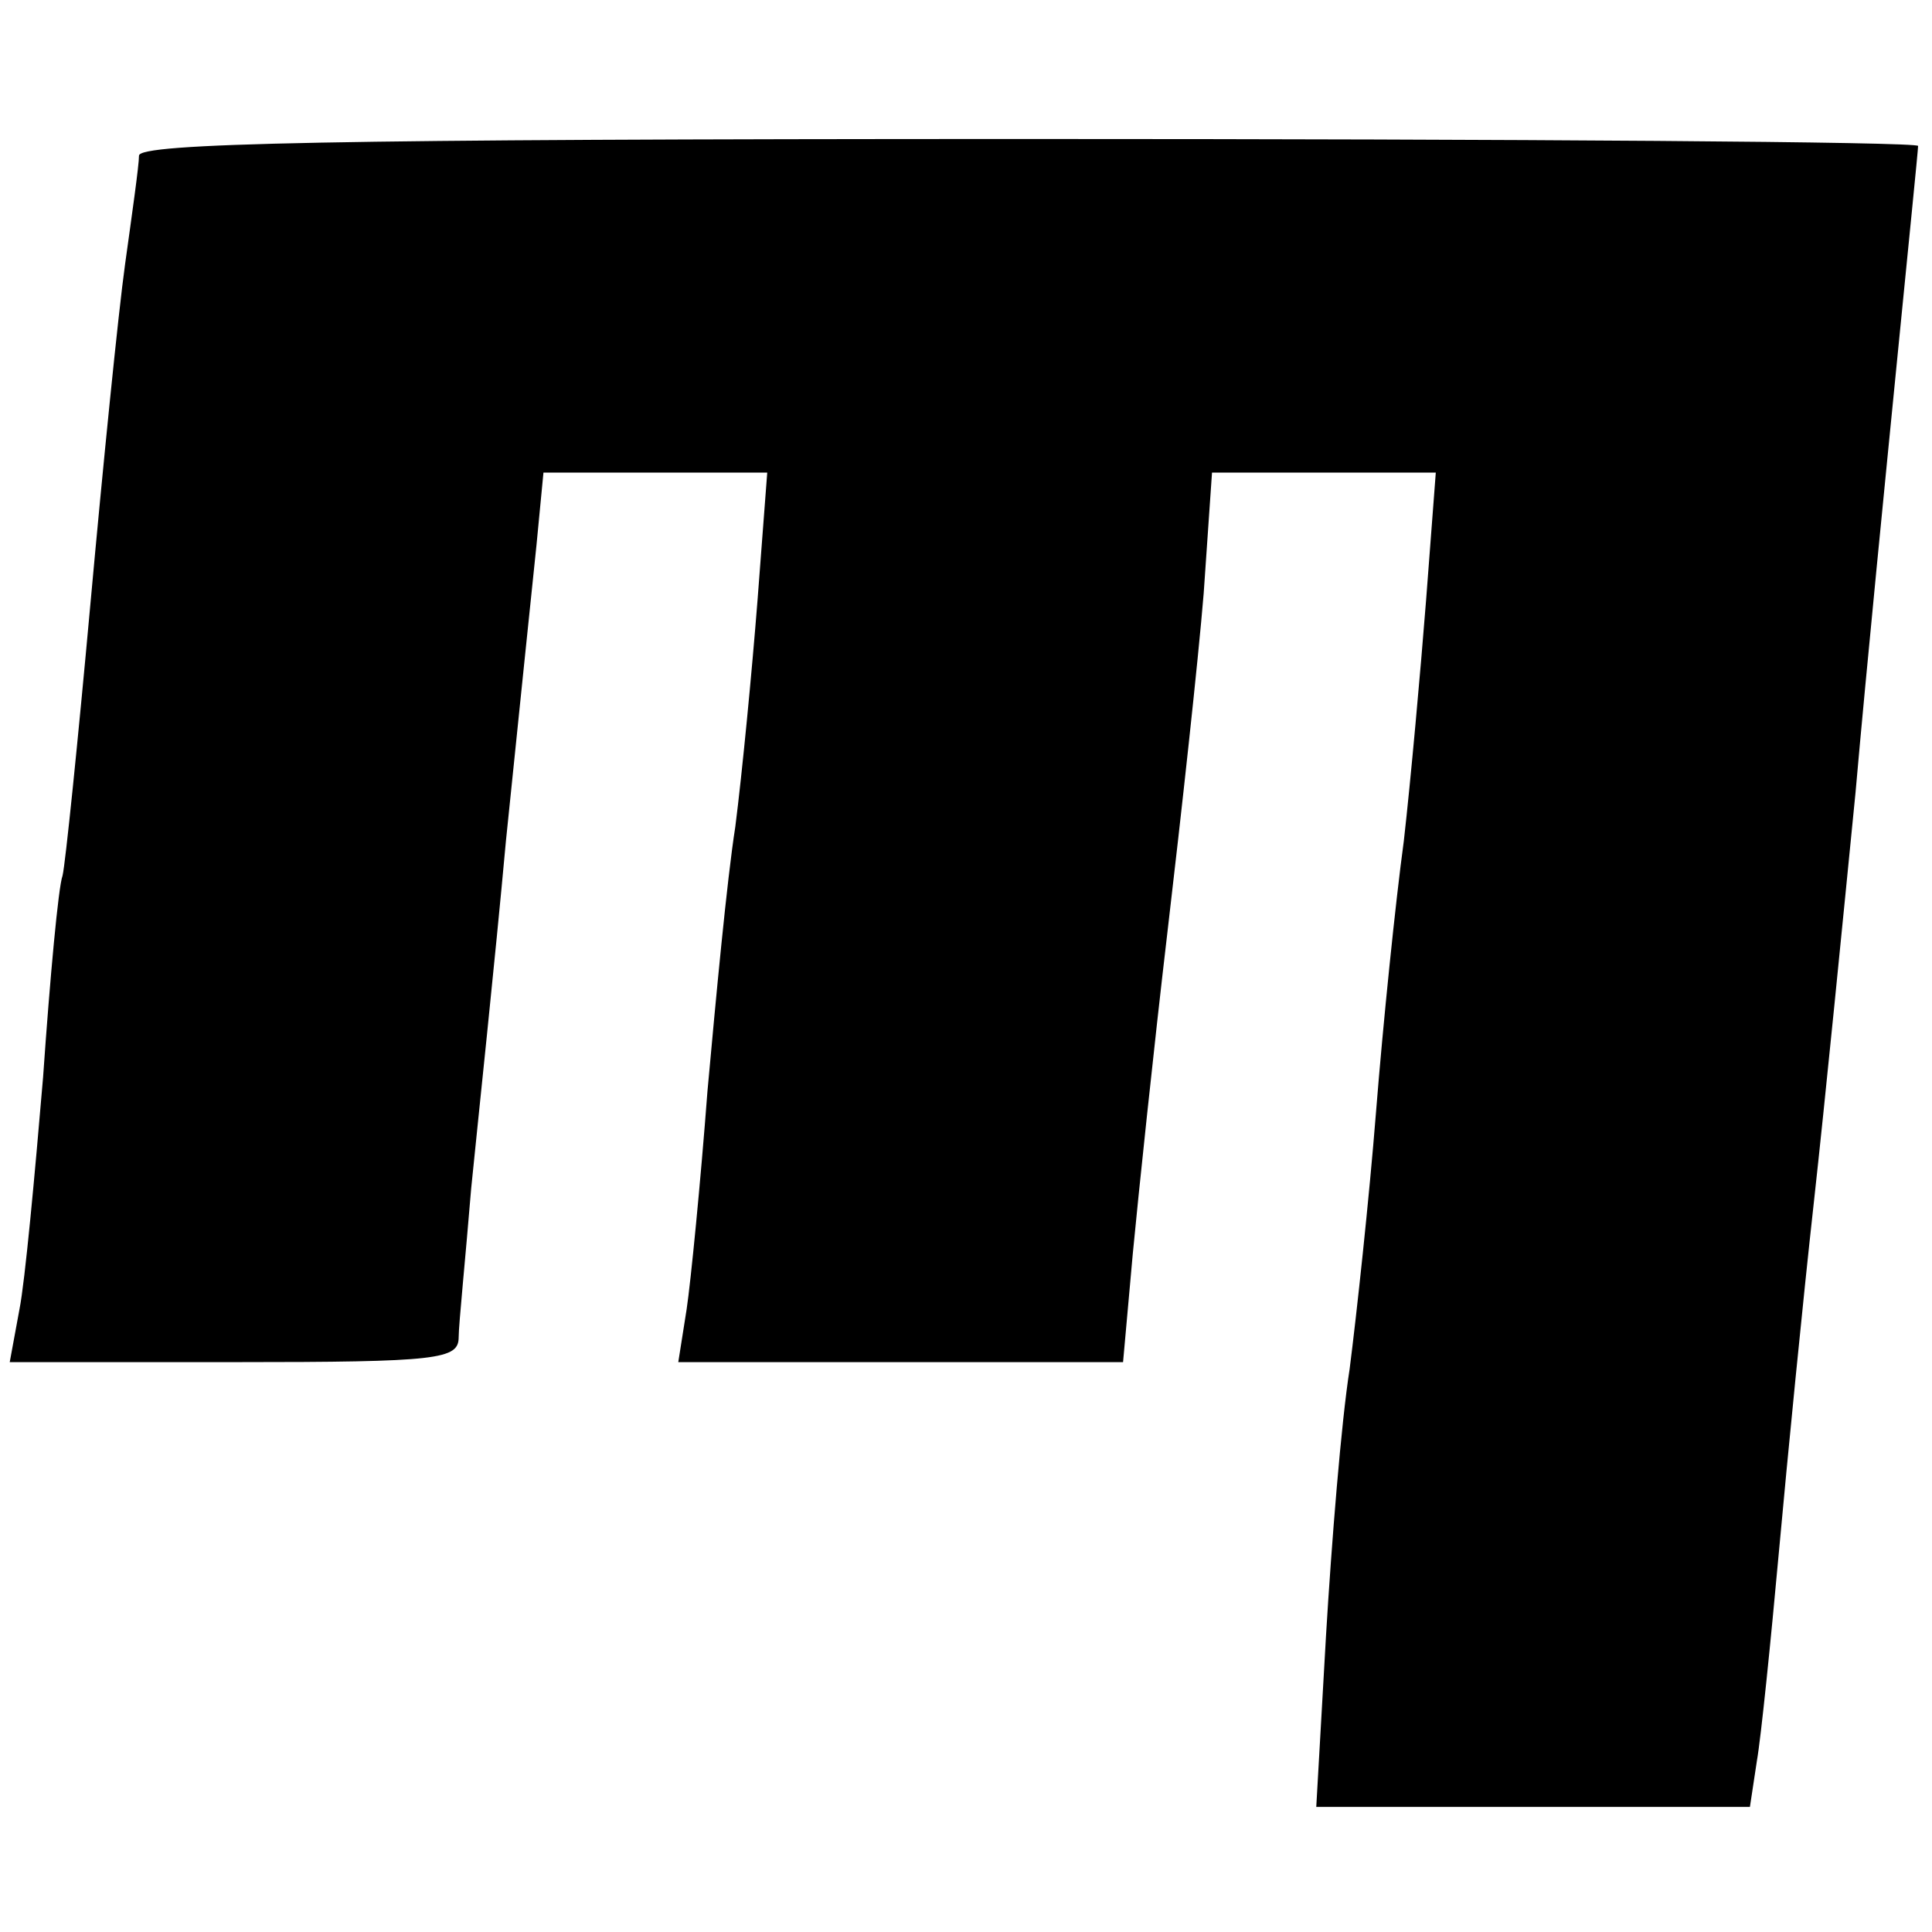 <?xml version="1.0" standalone="no"?>
<!DOCTYPE svg PUBLIC "-//W3C//DTD SVG 20010904//EN"
 "http://www.w3.org/TR/2001/REC-SVG-20010904/DTD/svg10.dtd">
<svg version="1.0" xmlns="http://www.w3.org/2000/svg"
 width="139pt" height="139pt" viewBox="0 0 139 139"
 preserveAspectRatio="xMidYMid meet">
<g transform="translate(0,139) scale(0.1,-0.1)"
fill="#000000" stroke="none">
<path d="M100 1278 c0 -7 -5 -42 -10 -78 -5 -36 -16 -146 -25 -245 -9 -99 -18
-187 -20 -195 -3 -8 -9 -73 -14 -145 -6 -71 -13 -147 -17 -167 l-7 -38 162 0
c147 0 161 2 161 18 0 9 5 58 9 107 5 50 17 162 25 250 9 88 19 184 22 213 l5
52 81 0 80 0 -7 -92 c-4 -51 -11 -124 -16 -163 -6 -38 -14 -124 -20 -190 -5
-66 -12 -137 -15 -157 l-6 -38 160 0 160 0 7 78 c4 42 15 147 25 232 10 85 22
194 26 243 l6 87 81 0 80 0 -7 -92 c-4 -51 -11 -129 -16 -173 -6 -44 -15 -132
-20 -195 -5 -63 -14 -146 -19 -185 -6 -38 -13 -125 -17 -192 l-7 -123 156 0
156 0 5 33 c3 17 10 86 16 152 6 66 17 178 25 250 8 72 21 204 30 295 8 91 22
231 30 312 8 81 15 150 15 153 0 3 -288 5 -640 5 -505 0 -640 -3 -640 -12z"/>
</g>
</svg>
